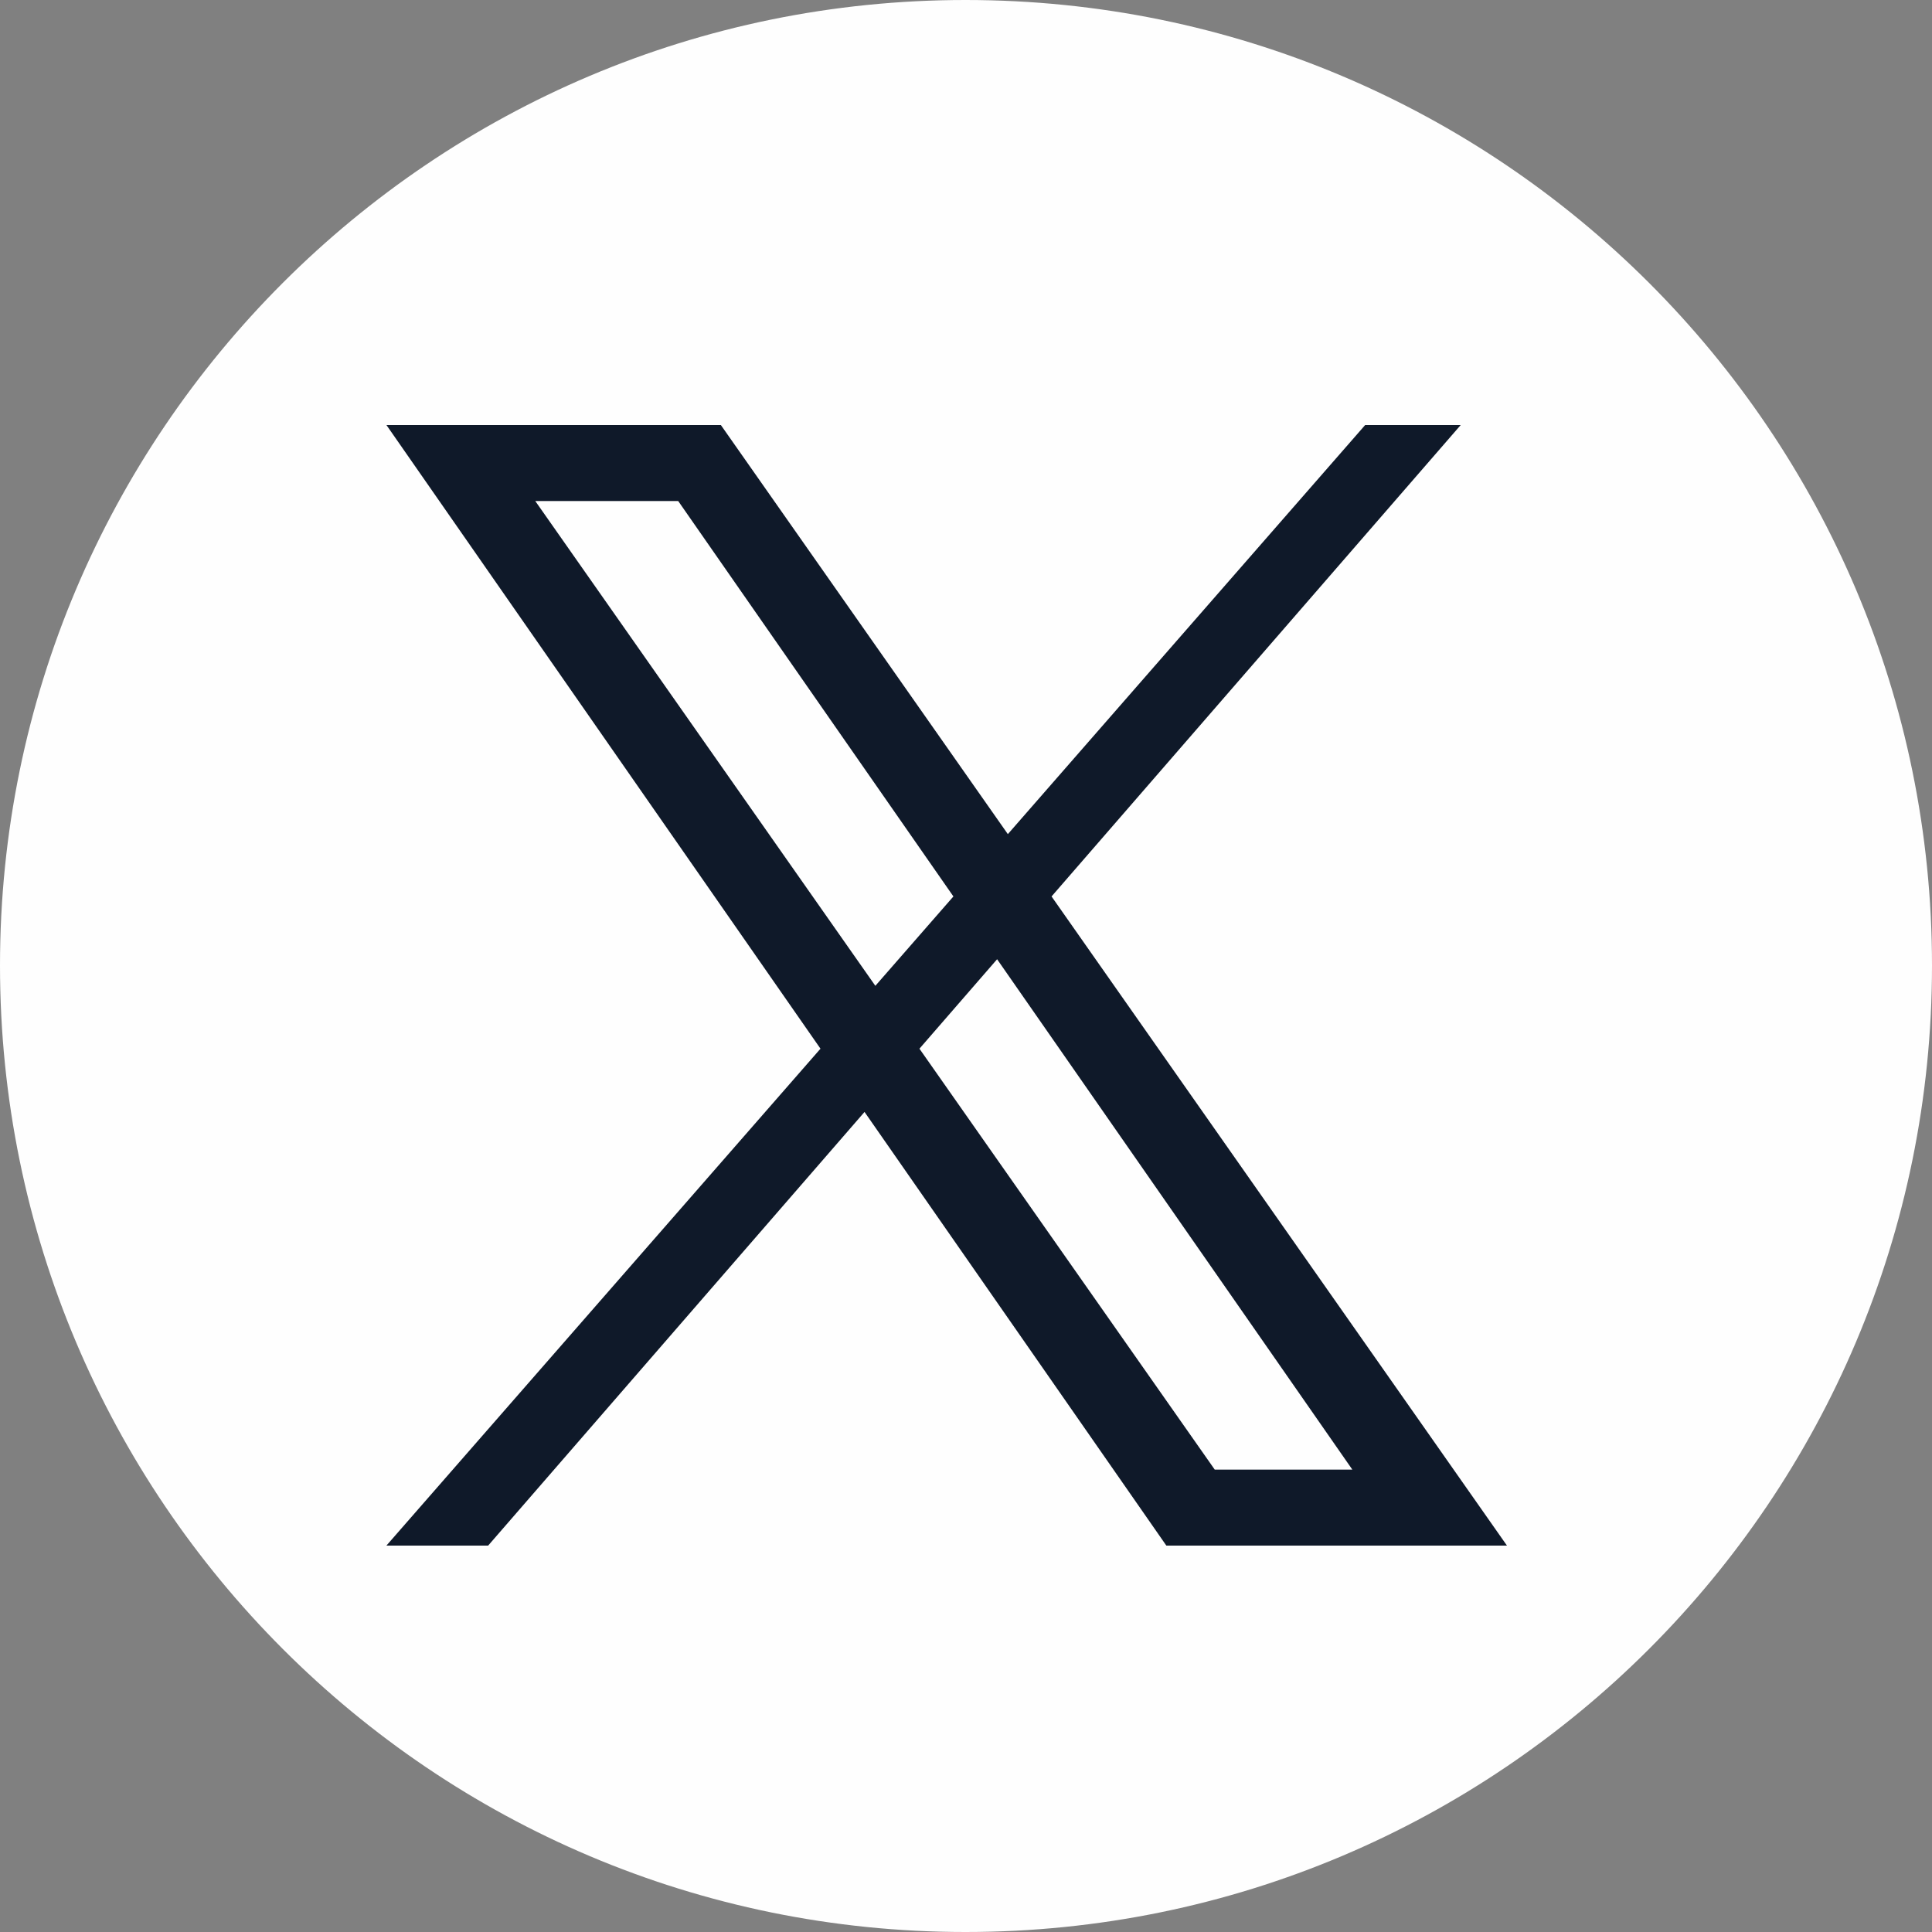 <svg width="50" height="50" viewBox="0 0 50 50" fill="none" xmlns="http://www.w3.org/2000/svg">
<rect x="0" y="0" width="50" height="50" fill="#808080" stroke="none"/>
<path fill-rule="evenodd" clip-rule="evenodd" d="M24.986 0C38.809 0 50 11.191 50 24.986C50 38.809 38.809 50 24.986 50C11.191 50 0 38.809 0 24.986C0 11.191 11.191 0 24.986 0Z" fill="#FEFEFE"/>
<path d="M27.214 23.2L37.803 11H35.33L26.083 21.587L18.656 11H16.183H12.473H12.075H10.001L21.234 27.14L10 40H12.633L22.374 28.777L30.185 40H30.623H32.817H36.367H37.205H39L27.214 23.2ZM13.853 12.967H17.552L24.674 23.2L22.654 25.513L13.853 12.967ZM31.437 38.033L23.795 27.14L25.805 24.825L34.998 38.033L31.437 38.033Z" fill="#0F1929"/>
</svg>
